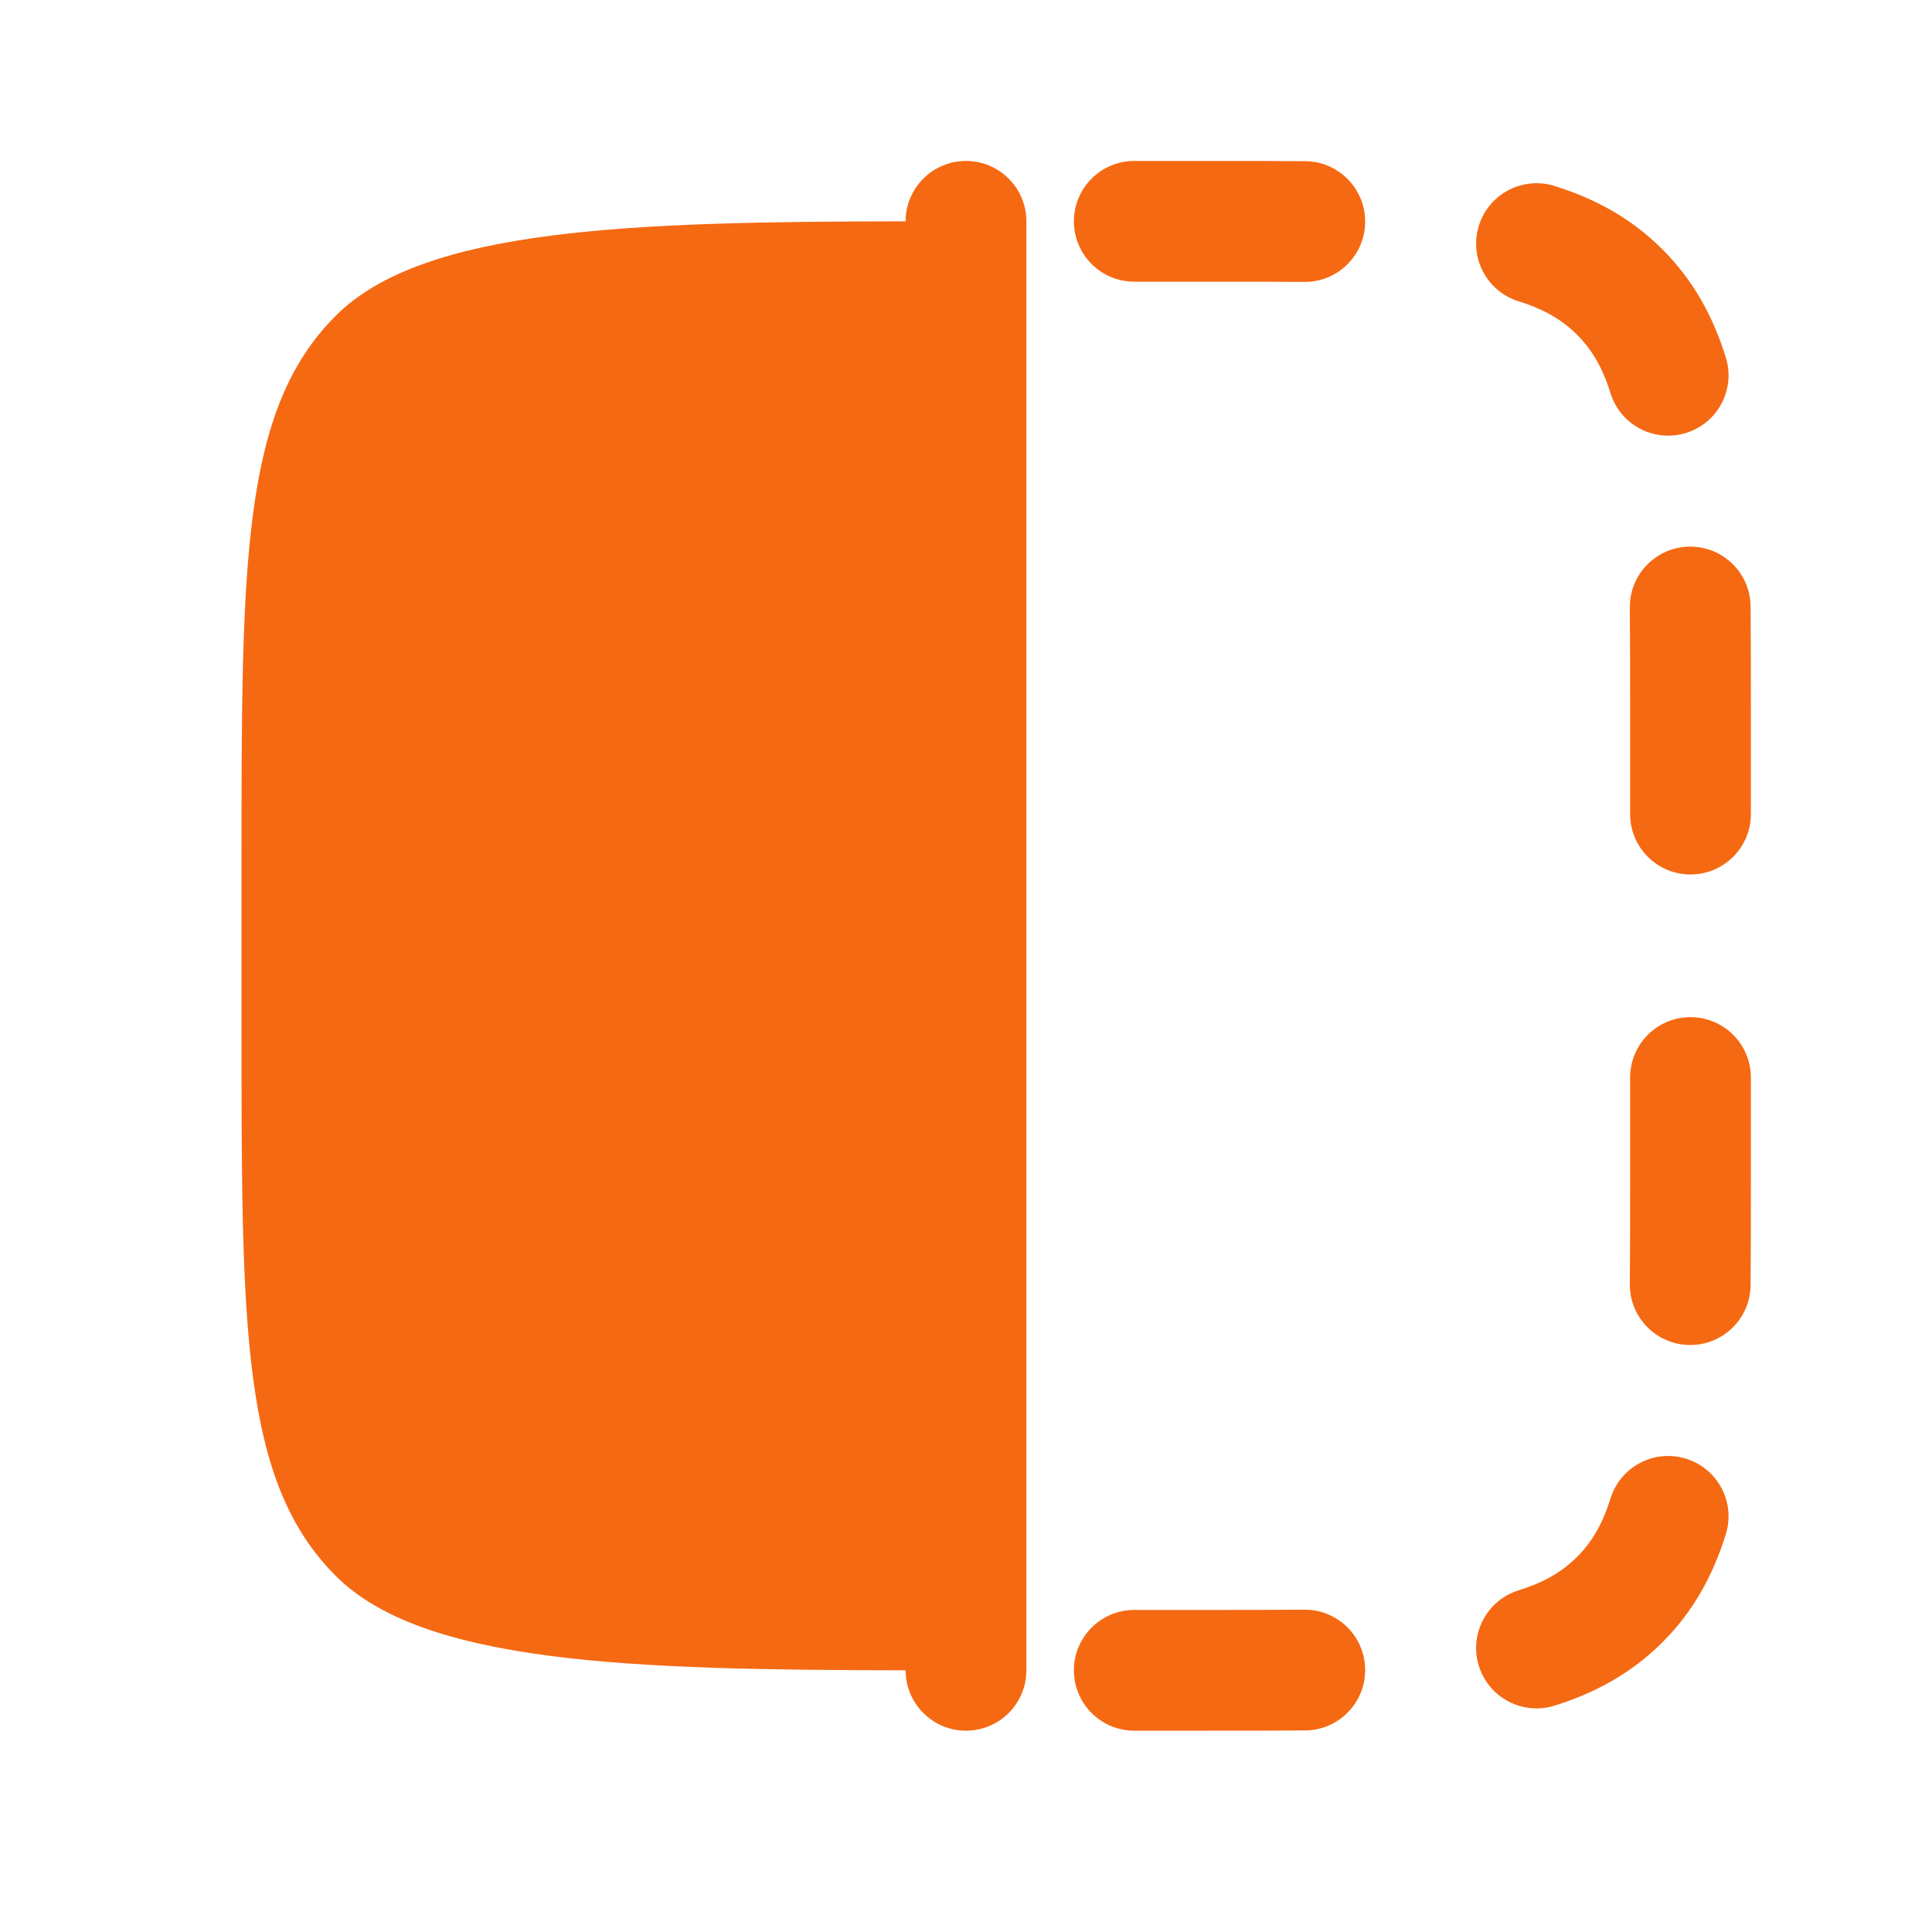<svg width="40" height="40" viewBox="0 0 40 40" fill="none" xmlns="http://www.w3.org/2000/svg">
<path d="M22.234 34.582C22.234 33.892 22.794 33.332 23.484 33.332H25C25.727 33.332 26.391 33.332 27.004 33.327C27.694 33.321 28.258 33.876 28.264 34.566C28.27 35.256 27.715 35.821 27.025 35.827C26.401 35.832 25.726 35.832 25.003 35.832H23.484C22.794 35.832 22.234 35.272 22.234 34.582ZM22.234 4.582C22.234 3.892 22.794 3.332 23.484 3.332H25.003C25.726 3.332 26.401 3.332 27.025 3.337C27.715 3.343 28.27 3.908 28.264 4.598C28.258 5.288 27.694 5.843 27.004 5.837C26.391 5.832 25.727 5.832 25 5.832H23.484C22.794 5.832 22.234 5.272 22.234 4.582ZM30.618 34.491C30.413 33.832 30.782 33.131 31.441 32.926C31.976 32.76 32.349 32.536 32.651 32.234C32.954 31.931 33.178 31.559 33.344 31.023C33.549 30.364 34.249 29.996 34.908 30.201C35.568 30.406 35.936 31.106 35.731 31.765C35.464 32.624 35.052 33.369 34.419 34.002C33.786 34.634 33.042 35.047 32.183 35.314C31.524 35.519 30.823 35.15 30.618 34.491ZM30.618 4.673C30.823 4.014 31.524 3.645 32.183 3.85C33.042 4.117 33.786 4.53 34.419 5.163C35.052 5.795 35.464 6.54 35.731 7.399C35.936 8.058 35.568 8.759 34.909 8.963C34.249 9.168 33.549 8.8 33.344 8.141C33.178 7.605 32.954 7.233 32.651 6.93C32.349 6.628 31.976 6.404 31.441 6.238C30.782 6.033 30.413 5.332 30.618 4.673ZM34.983 27.847C34.293 27.841 33.738 27.276 33.744 26.586C33.749 25.973 33.75 25.309 33.75 24.582V22.309C33.75 21.619 34.309 21.059 35 21.059C35.69 21.059 36.25 21.619 36.25 22.309V24.586C36.25 25.309 36.25 25.983 36.244 26.608C36.238 27.298 35.674 27.853 34.983 27.847ZM34.983 11.317C35.674 11.311 36.238 11.866 36.244 12.556C36.25 13.181 36.25 13.855 36.25 14.578V16.855C36.25 17.545 35.69 18.105 35 18.105C34.309 18.105 33.75 17.545 33.75 16.855V14.582C33.75 13.855 33.749 13.191 33.744 12.578C33.738 11.888 34.293 11.323 34.983 11.317Z" fill="#F56913"/>
<path d="M5 17.915V21.249C5 27.534 5 30.677 6.953 32.629C8.774 34.45 13.079 34.574 18.75 34.582C18.75 35.272 19.31 35.832 20 35.832C20.69 35.832 21.25 35.272 21.25 34.582V4.582C21.25 3.892 20.69 3.332 20 3.332C19.31 3.332 18.75 3.892 18.75 4.582C13.079 4.59 8.774 4.714 6.953 6.535C5 8.487 5 11.63 5 17.915Z" fill="#F56913"/>
</svg>
